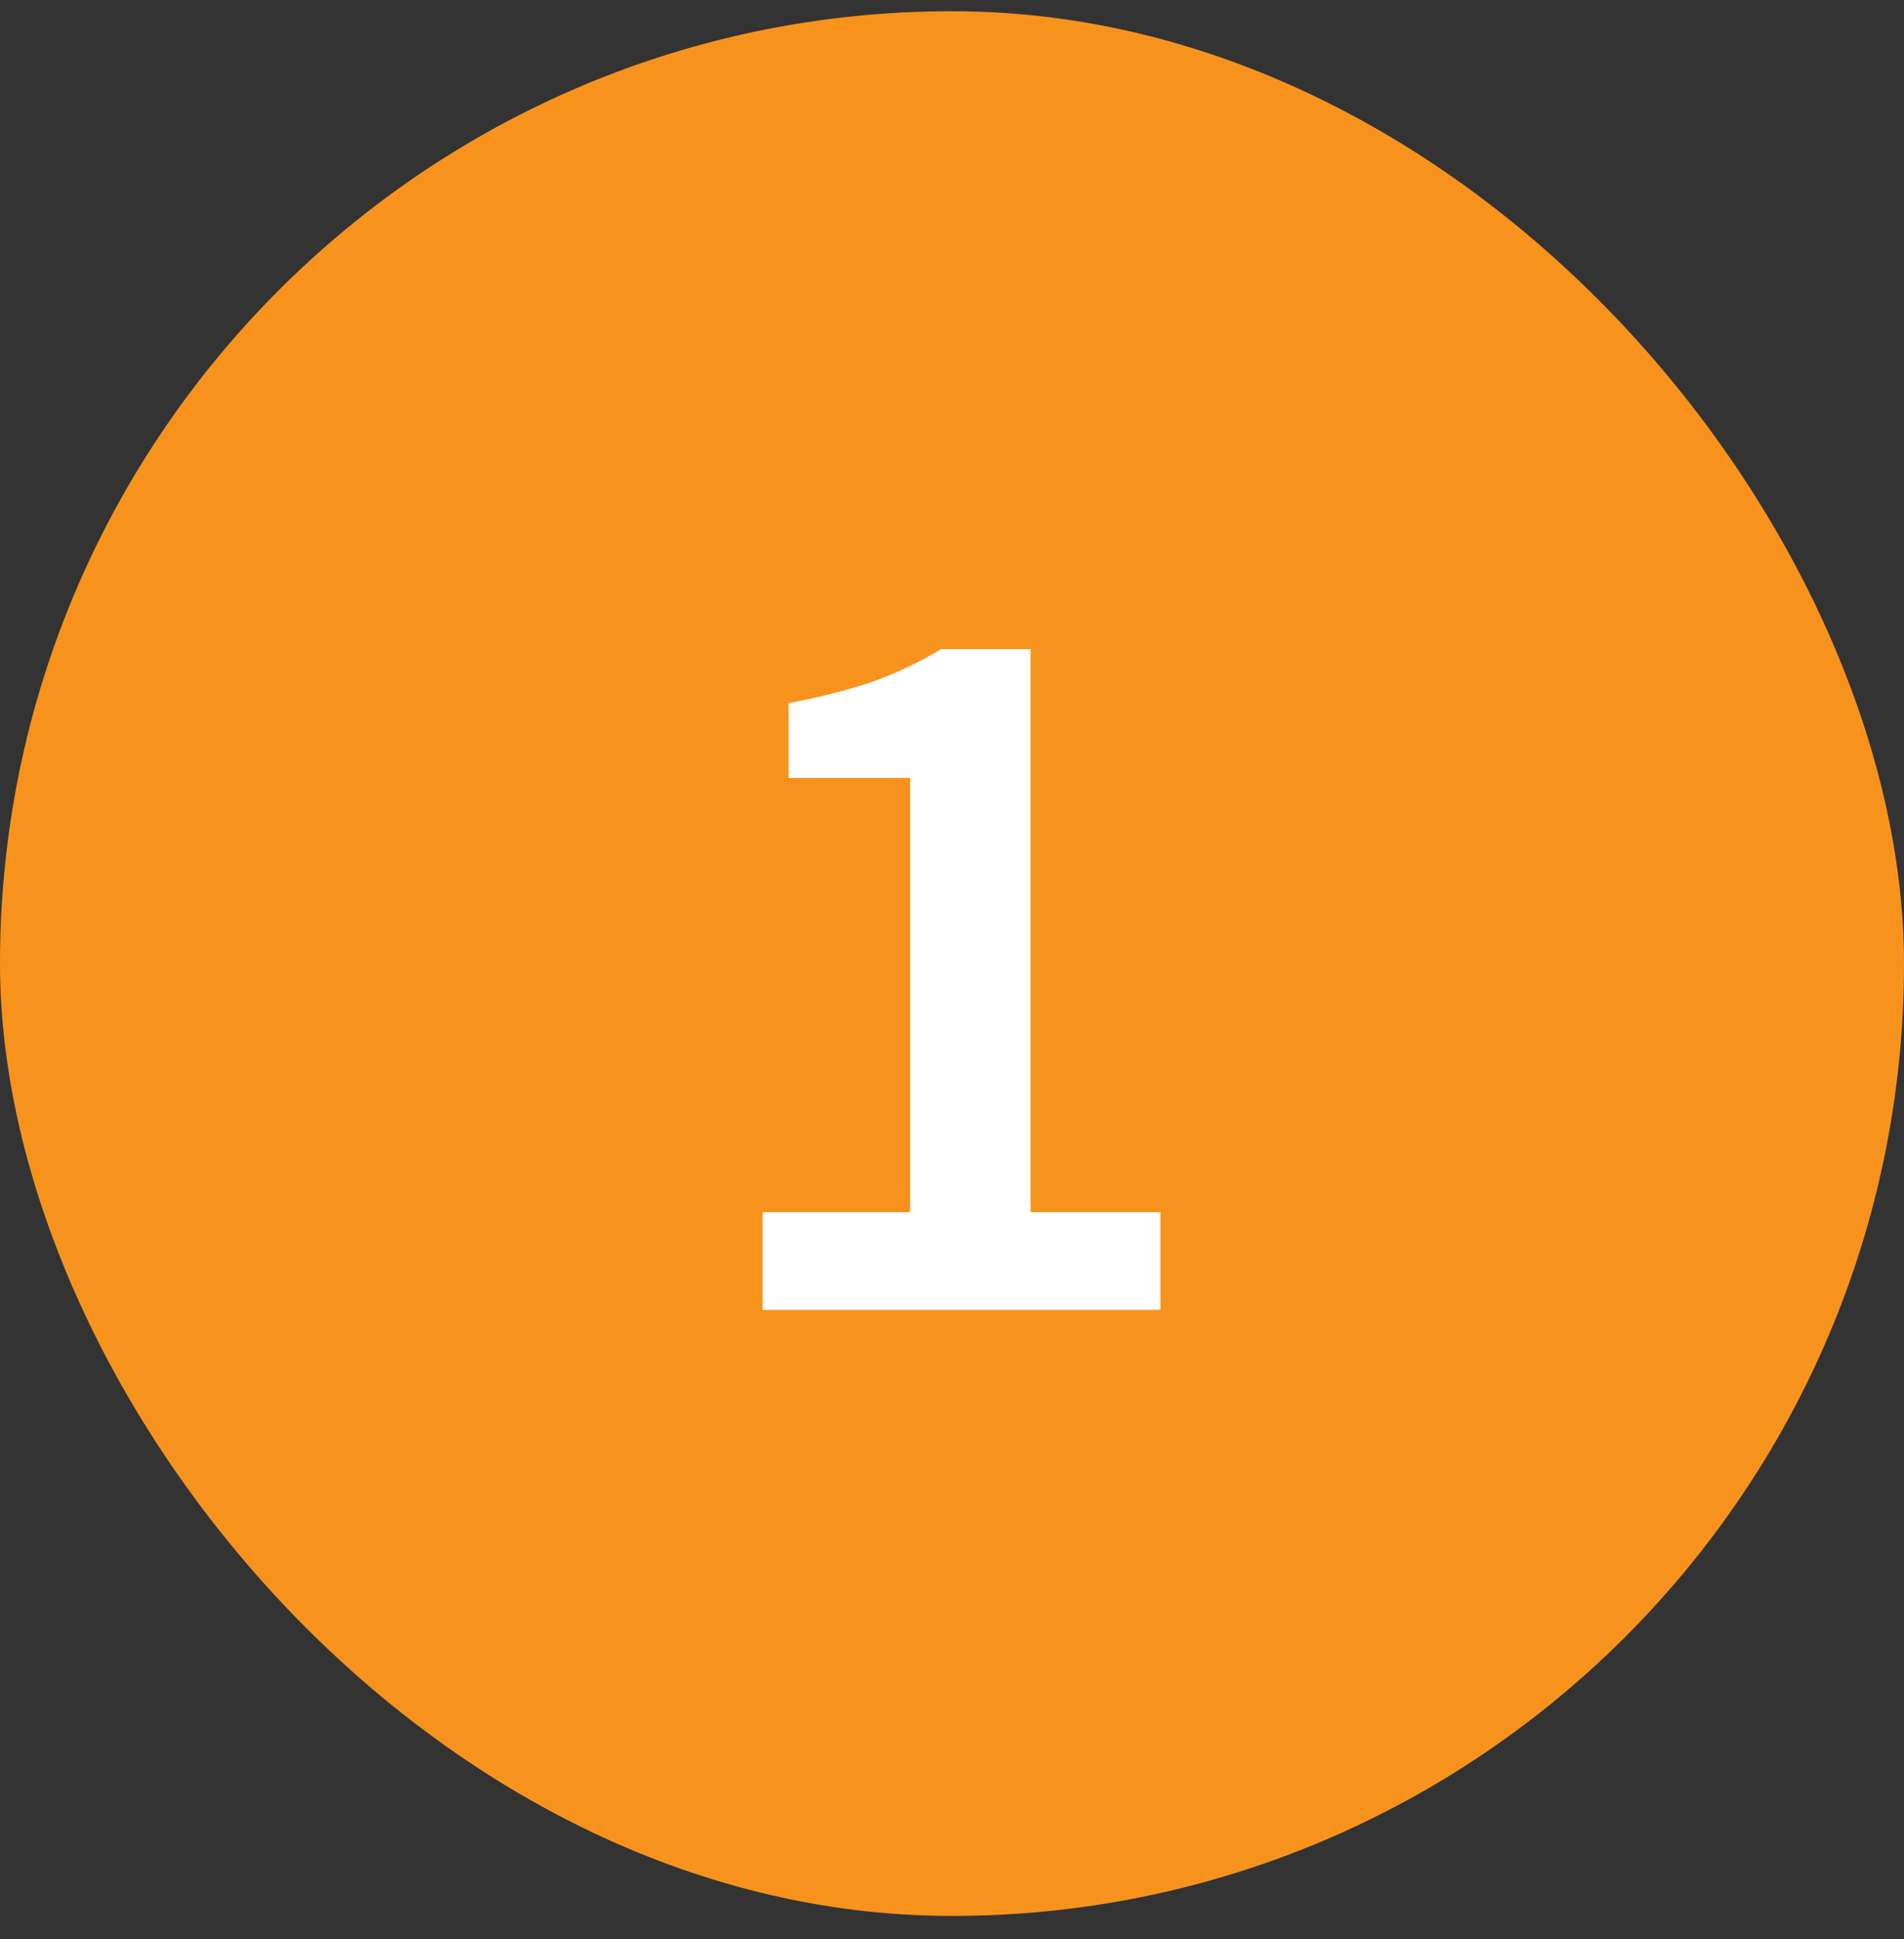 <svg width="55" height="56" viewBox="0 0 55 56" fill="none" xmlns="http://www.w3.org/2000/svg">
    <rect x="0" y="0" width="55" height="56" fill="#333333" stroke="none"/>
    <rect y="0.324" width="55" height="55" rx="27.5" fill="#F7931D"/>
    <path d="M22.03 37.824V35.004H26.29V22.464H22.78V20.304C23.72 20.124 24.54 19.914 25.24 19.674C25.94 19.414 26.59 19.104 27.19 18.744H29.77V35.004H33.52V37.824H22.03Z" fill="white"/>
</svg>
